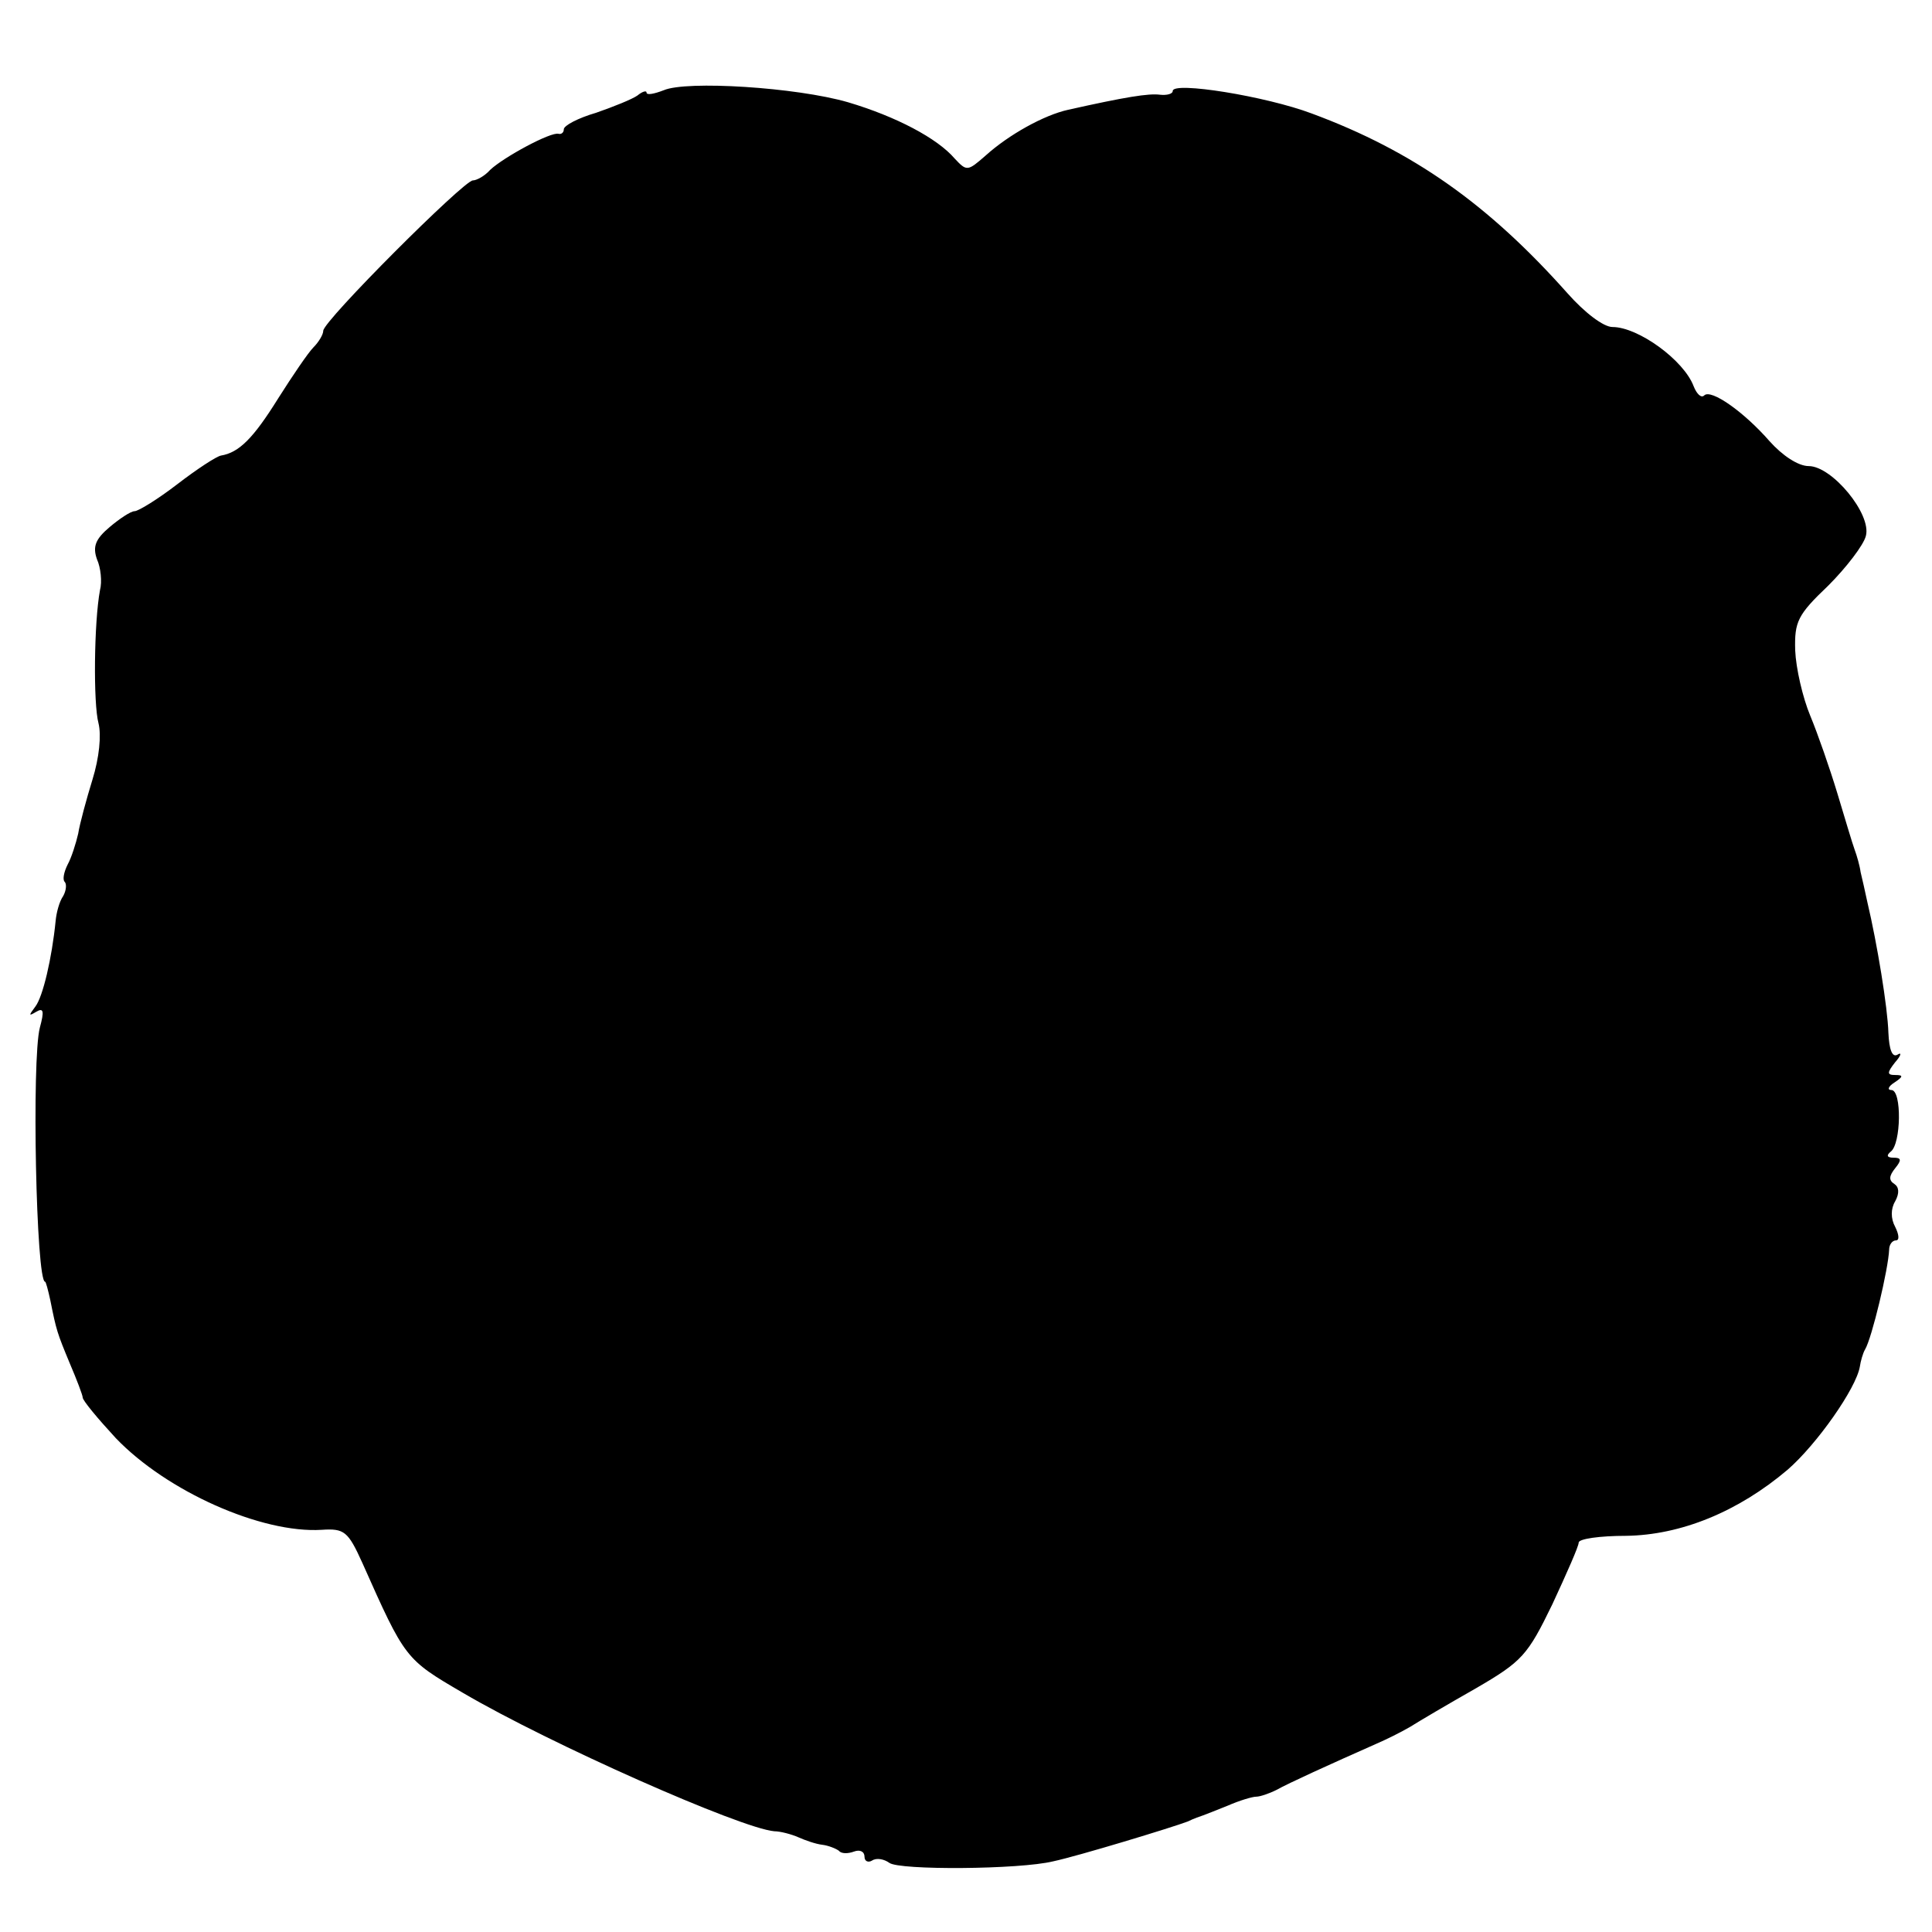 <?xml version="1.0" standalone="no"?>
<!DOCTYPE svg PUBLIC "-//W3C//DTD SVG 20010904//EN"
 "http://www.w3.org/TR/2001/REC-SVG-20010904/DTD/svg10.dtd">
<svg version="1.0" xmlns="http://www.w3.org/2000/svg"
 width="257pt" height="257pt" viewBox="0 0 257 257"
 preserveAspectRatio="xMidYMid meet">
<g transform="translate(0,257) scale(0.1,-0.1)"
fill="#000000" stroke="none">
<path d="M883 2450 c-13 -5 -23 -7 -23 -3 0 3 -6 1 -12 -4 -7 -5 -32 -15 -55
-23 -24 -7 -43 -17 -43 -22 0 -4 -3 -7 -7 -6 -10 3 -73 -31 -91 -48 -7 -8 -18
-14 -23 -14 -12 0 -199 -187 -199 -200 0 -5 -6 -15 -13 -22 -7 -7 -28 -38 -47
-68 -33 -53 -52 -72 -76 -76 -6 -1 -32 -18 -58 -38 -26 -20 -52 -36 -57 -36
-5 0 -20 -10 -33 -21 -19 -16 -23 -26 -17 -43 5 -11 7 -30 4 -41 -8 -43 -9
-151 -2 -177 4 -16 1 -46 -8 -75 -8 -26 -17 -59 -19 -72 -3 -13 -9 -32 -14
-41 -5 -10 -7 -20 -4 -23 3 -3 2 -12 -2 -19 -5 -7 -9 -22 -10 -33 -5 -50 -17
-101 -27 -114 -9 -12 -9 -13 1 -7 10 6 11 1 5 -21 -11 -42 -5 -338 7 -338 1 0
4 -11 7 -25 8 -40 9 -43 26 -84 9 -21 17 -42 17 -45 0 -4 20 -28 44 -54 68
-71 194 -127 274 -122 30 2 35 -2 54 -44 57 -128 57 -128 134 -173 116 -68
369 -180 414 -184 8 0 23 -4 32 -8 9 -4 23 -9 32 -10 8 -1 18 -5 22 -8 3 -4
12 -4 20 -1 8 3 14 0 14 -7 0 -6 5 -8 10 -5 6 4 16 2 23 -3 13 -10 173 -9 218
2 33 7 158 45 179 53 8 4 17 7 20 8 3 1 18 7 33 13 16 7 33 12 38 12 5 0 17 4
27 9 16 9 71 34 132 61 14 6 34 16 46 23 11 7 50 30 87 51 62 36 69 44 102
112 19 41 35 77 35 82 0 5 28 9 63 9 73 1 149 32 215 88 39 34 91 108 96 137
1 7 4 18 7 23 9 15 31 107 32 133 0 6 4 12 9 12 5 0 4 8 -1 18 -6 11 -6 24 0
34 6 11 5 19 -1 23 -8 5 -7 11 1 21 9 11 8 14 -2 14 -9 0 -10 3 -4 8 14 10 15
82 1 82 -6 0 -4 5 4 10 12 8 12 10 1 10 -11 0 -11 3 0 17 8 9 9 14 3 10 -7 -4
-11 7 -12 29 -1 34 -15 119 -28 174 -3 14 -7 32 -9 40 -1 8 -5 22 -8 30 -3 8
-13 42 -23 75 -10 33 -26 79 -36 103 -10 24 -19 63 -20 87 -1 38 3 47 44 86
24 24 47 54 50 66 8 29 -45 93 -76 93 -14 0 -35 14 -52 33 -34 39 -78 70 -87
61 -4 -4 -10 2 -14 12 -13 35 -74 79 -108 79 -12 0 -37 19 -60 45 -105 118
-205 189 -340 239 -61 23 -185 43 -185 30 0 -4 -8 -6 -17 -5 -15 2 -46 -3
-122 -20 -32 -7 -79 -33 -110 -61 -24 -21 -25 -21 -41 -4 -23 27 -78 56 -142
75 -69 20 -215 29 -245 16z"/>
</g>
</svg>
